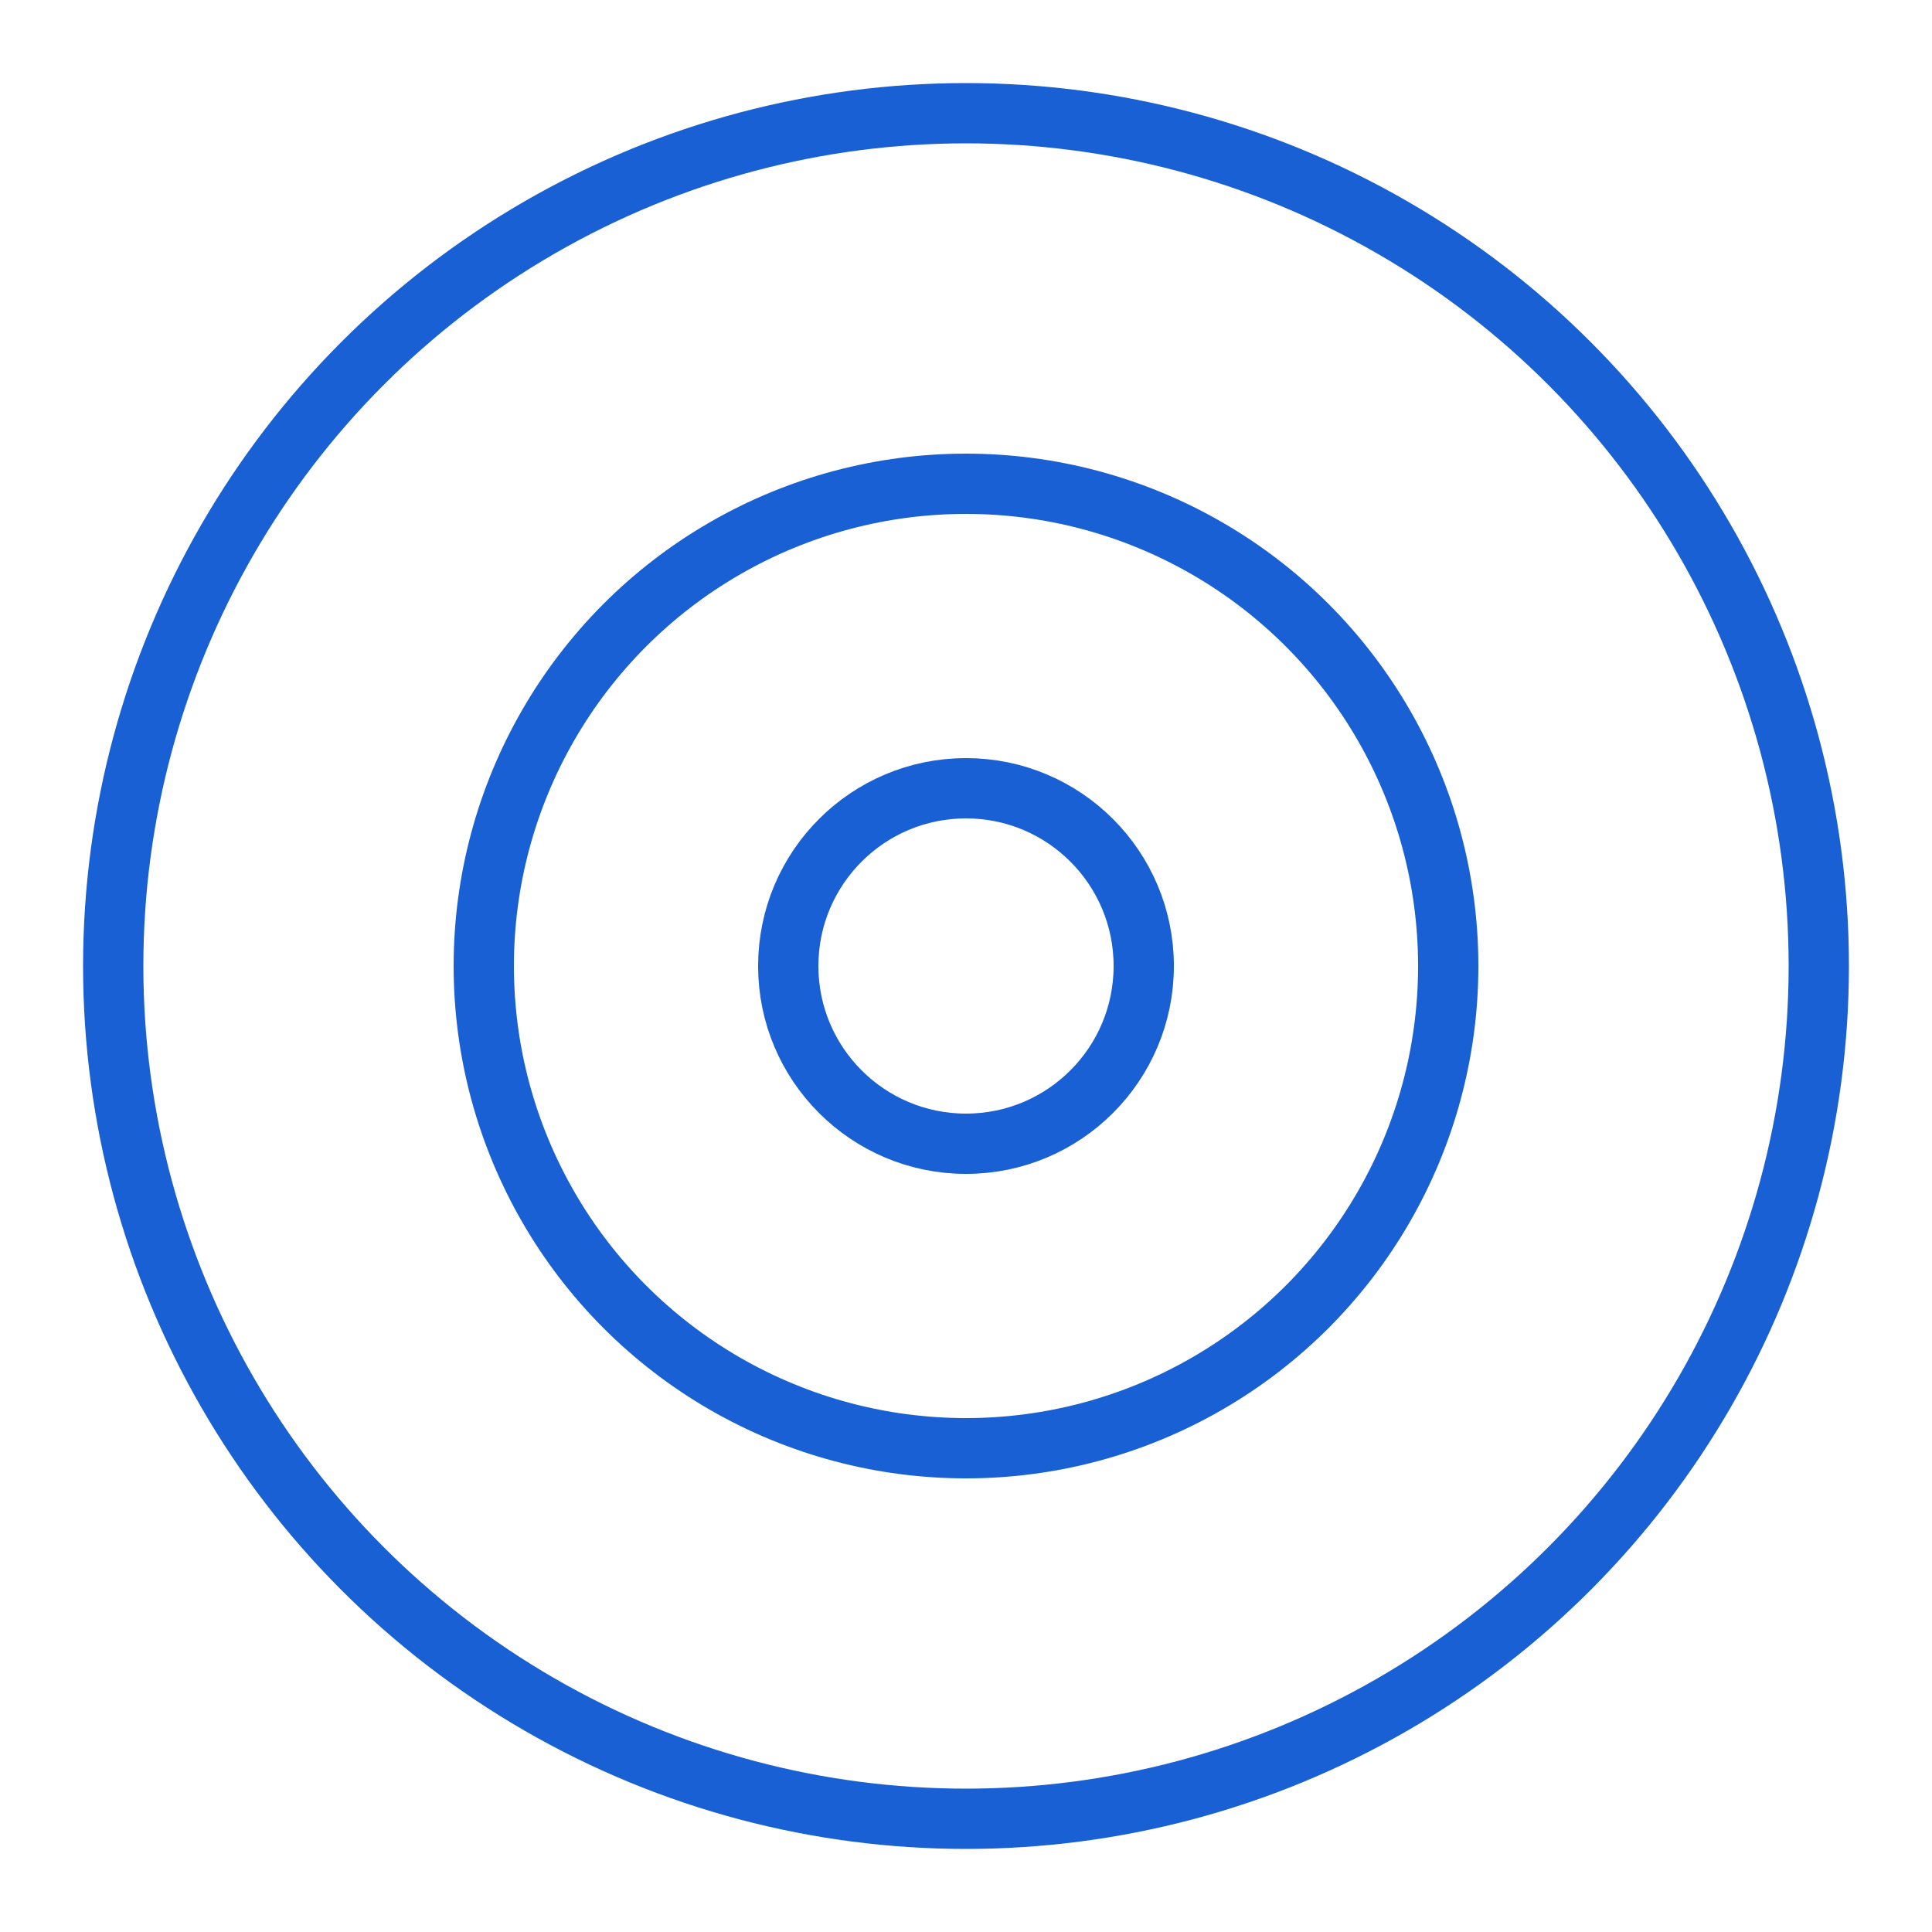 <svg id="Layer_1" data-name="Layer 1" xmlns="http://www.w3.org/2000/svg" viewBox="0 0 50 50"><defs><style>.cls-1{fill:none;stroke:#1860d3;stroke-miterlimit:10;stroke-width:1.56px;}</style></defs><circle class="cls-1" cx="25" cy="25" r="4.6"/><circle class="cls-1" cx="25" cy="25" r="12.48"/><circle class="cls-1" cx="25" cy="25" r="22.07"/></svg>
